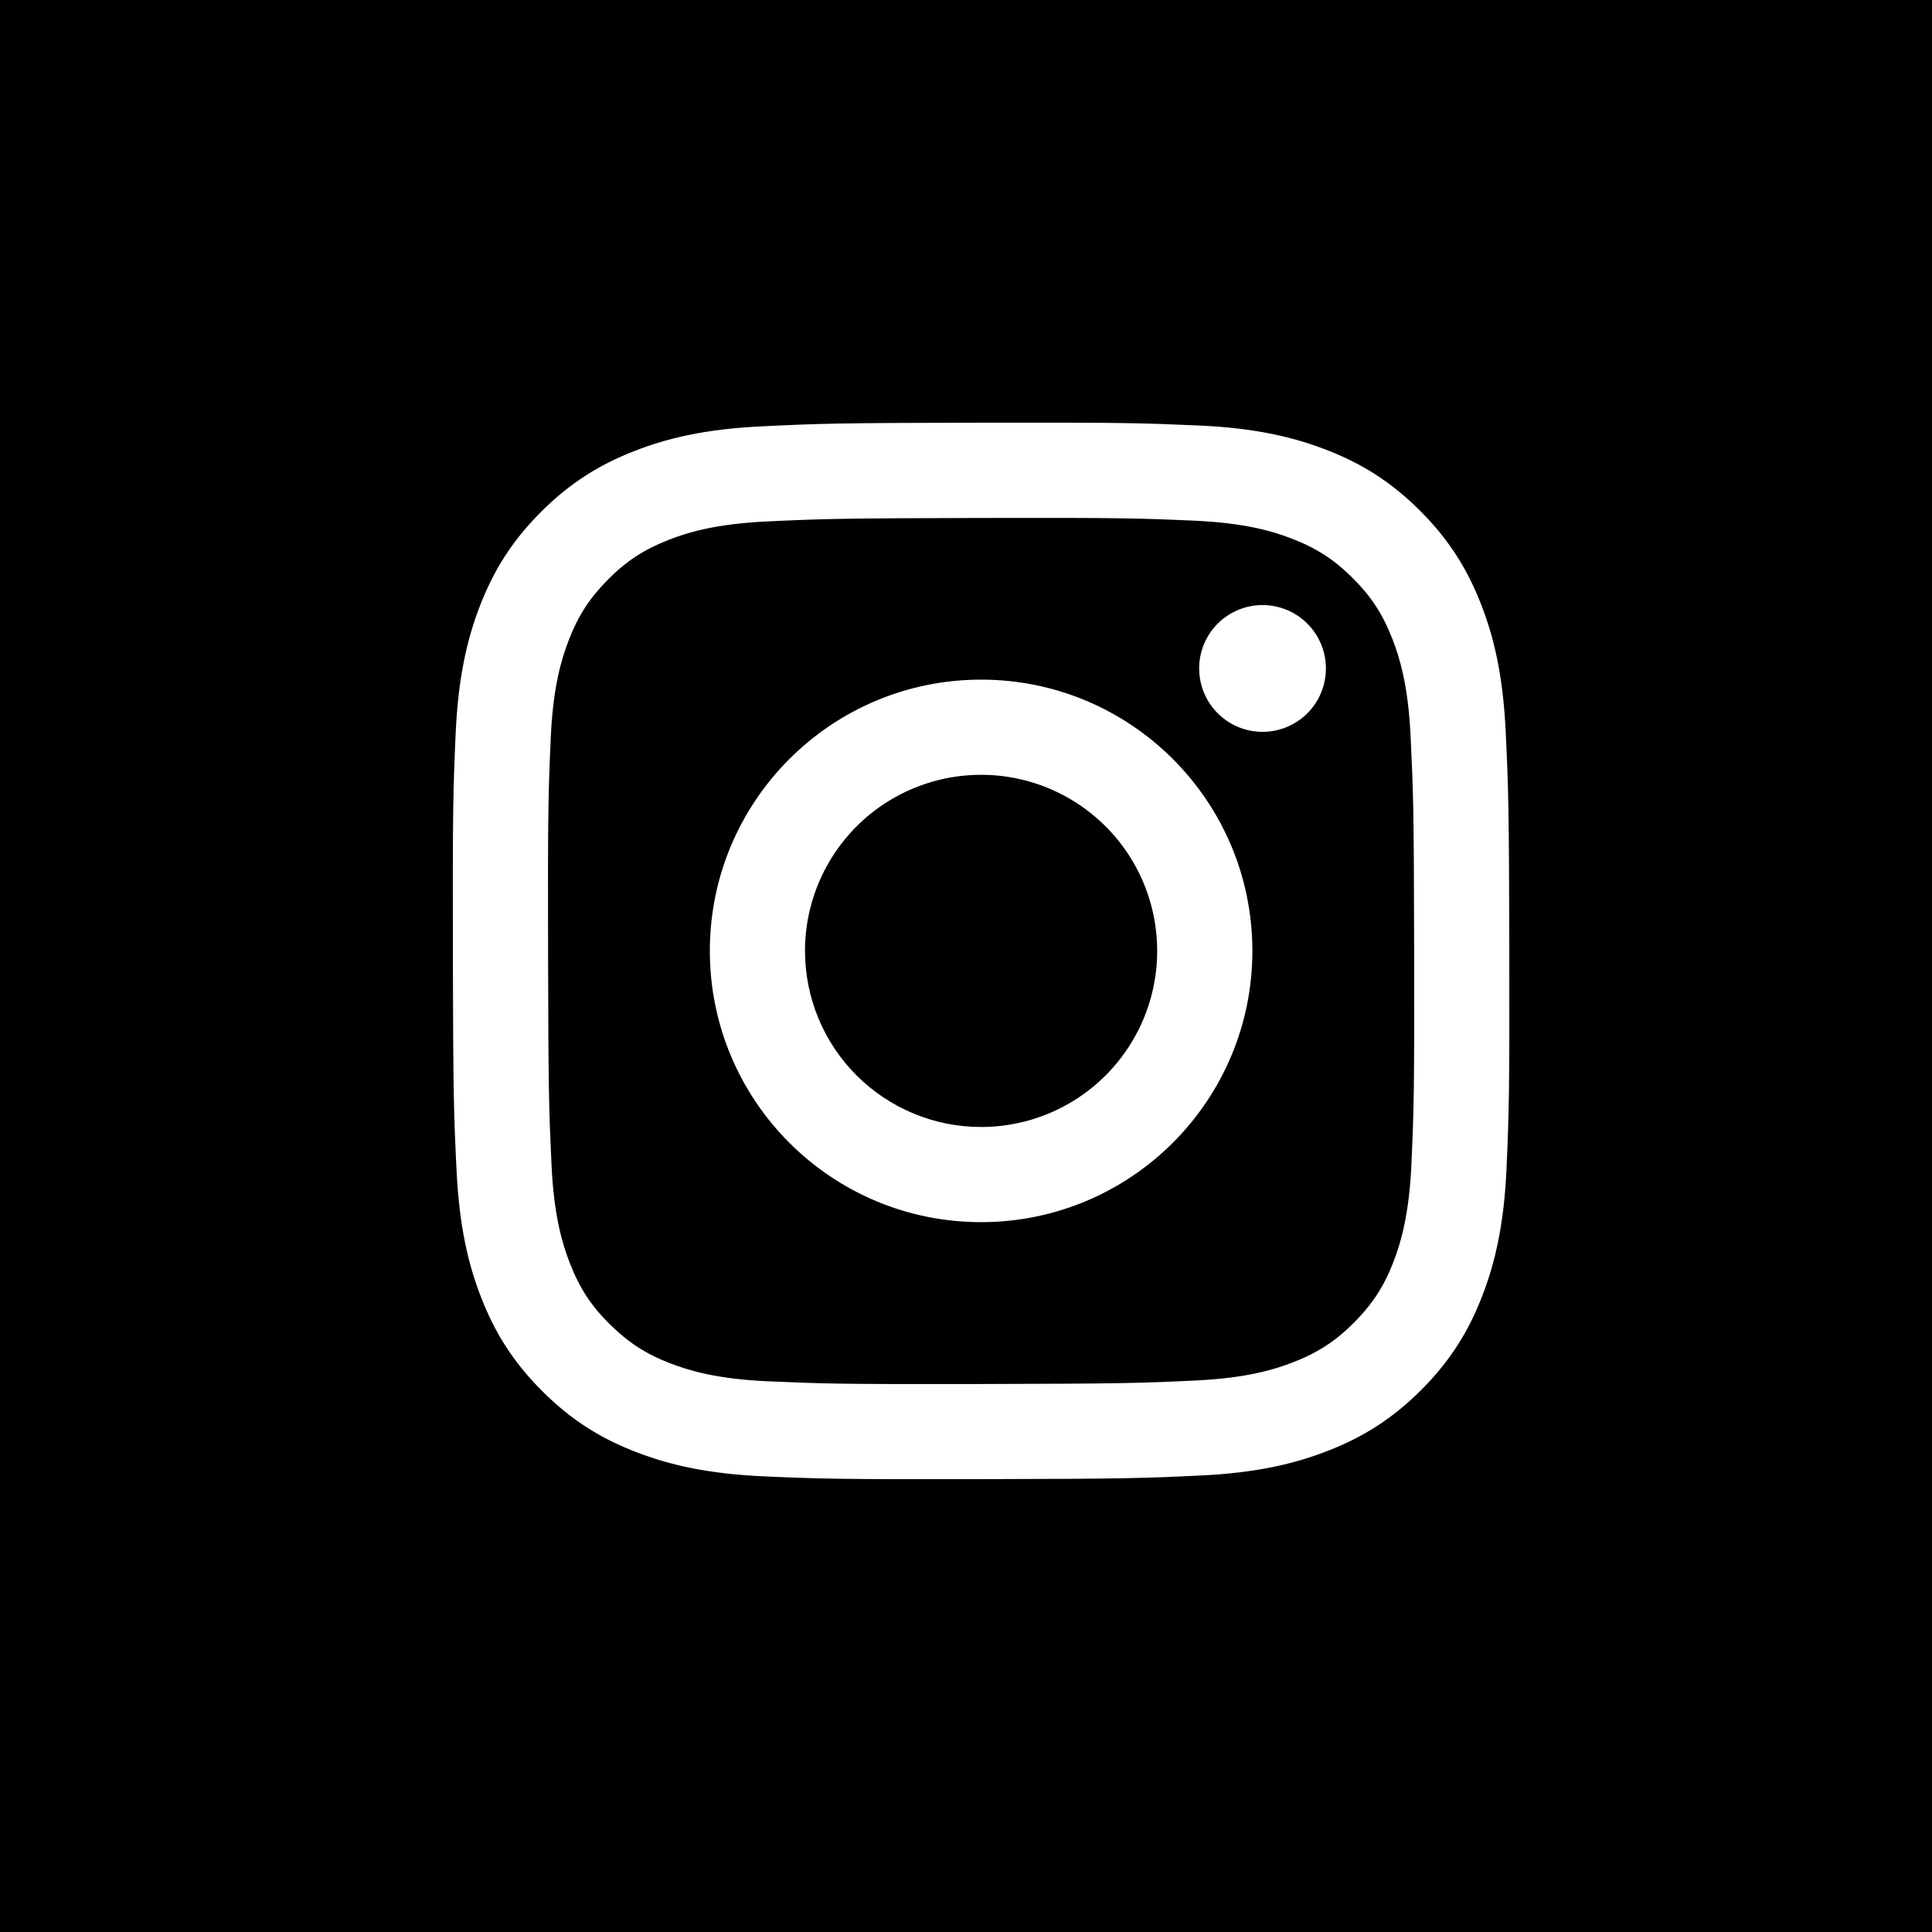 <svg width="72" height="72" viewBox="0 0 72 72" fill="none" xmlns="http://www.w3.org/2000/svg">
<rect width="72" height="72" fill="black"/>
<path d="M28.409 15.888C26.314 15.986 24.884 16.321 23.633 16.812C22.339 17.317 21.242 17.994 20.15 19.089C19.059 20.184 18.387 21.282 17.886 22.578C17.401 23.832 17.073 25.263 16.98 27.359C16.888 29.455 16.867 30.129 16.877 35.475C16.888 40.822 16.911 41.492 17.013 43.592C17.113 45.687 17.446 47.117 17.937 48.368C18.443 49.662 19.119 50.758 20.215 51.85C21.31 52.942 22.407 53.613 23.707 54.114C24.959 54.598 26.391 54.928 28.486 55.02C30.582 55.112 31.256 55.133 36.601 55.123C41.946 55.113 42.619 55.089 44.719 54.989C46.819 54.89 48.242 54.554 49.493 54.065C50.787 53.559 51.885 52.884 52.976 51.788C54.067 50.692 54.738 49.593 55.239 48.296C55.724 47.044 56.054 45.612 56.145 43.518C56.236 41.416 56.258 40.745 56.248 35.4C56.237 30.054 56.213 29.384 56.114 27.285C56.014 25.185 55.681 23.759 55.19 22.508C54.684 21.213 54.008 20.117 52.913 19.025C51.818 17.932 50.718 17.261 49.422 16.761C48.169 16.277 46.737 15.946 44.642 15.856C42.546 15.765 41.872 15.742 36.525 15.752C31.178 15.762 30.509 15.785 28.409 15.888ZM28.639 51.478C26.719 51.395 25.677 51.076 24.982 50.809C24.063 50.455 23.407 50.026 22.715 49.341C22.023 48.655 21.598 47.998 21.239 47.08C20.969 46.385 20.644 45.344 20.554 43.425C20.457 41.35 20.436 40.727 20.425 35.471C20.413 30.214 20.433 29.592 20.524 27.517C20.606 25.599 20.927 24.555 21.194 23.861C21.548 22.94 21.975 22.286 22.662 21.594C23.349 20.902 24.005 20.477 24.923 20.117C25.617 19.846 26.658 19.524 28.577 19.433C30.653 19.335 31.275 19.315 36.531 19.303C41.786 19.292 42.41 19.312 44.487 19.403C46.405 19.487 47.449 19.804 48.142 20.073C49.062 20.427 49.717 20.852 50.409 21.541C51.101 22.229 51.527 22.882 51.886 23.803C52.158 24.495 52.48 25.535 52.57 27.455C52.669 29.532 52.692 30.154 52.701 35.409C52.711 40.664 52.692 41.288 52.601 43.363C52.517 45.283 52.199 46.325 51.932 47.021C51.577 47.94 51.15 48.596 50.463 49.287C49.775 49.978 49.12 50.405 48.201 50.764C47.508 51.034 46.466 51.357 44.549 51.448C42.473 51.546 41.85 51.566 36.593 51.578C31.336 51.589 30.715 51.568 28.639 51.478M44.689 24.915C44.689 25.383 44.829 25.839 45.089 26.227C45.349 26.615 45.719 26.918 46.151 27.096C46.583 27.274 47.058 27.32 47.516 27.228C47.974 27.136 48.395 26.91 48.725 26.579C49.055 26.248 49.279 25.826 49.369 25.368C49.459 24.909 49.412 24.434 49.232 24.003C49.053 23.572 48.749 23.203 48.36 22.944C47.971 22.686 47.514 22.548 47.046 22.549C46.42 22.55 45.82 22.8 45.377 23.244C44.935 23.688 44.688 24.289 44.689 24.915ZM26.454 35.457C26.465 41.041 30.999 45.557 36.582 45.546C42.164 45.535 46.683 41.001 46.672 35.418C46.662 29.834 42.126 25.317 36.543 25.328C30.96 25.339 26.443 29.875 26.454 35.457ZM30 35.45C29.997 34.152 30.38 32.883 31.099 31.802C31.818 30.721 32.841 29.878 34.039 29.379C35.237 28.88 36.557 28.747 37.83 28.998C39.104 29.249 40.274 29.872 41.194 30.788C42.114 31.703 42.741 32.872 42.997 34.144C43.252 35.417 43.125 36.736 42.631 37.937C42.136 39.137 41.297 40.163 40.22 40.887C39.142 41.61 37.874 41.997 36.576 42C35.714 42.002 34.86 41.834 34.063 41.505C33.266 41.177 32.542 40.695 31.931 40.087C31.32 39.479 30.836 38.756 30.504 37.961C30.173 37.165 30.002 36.312 30 35.45Z" fill="white"/>
</svg>
